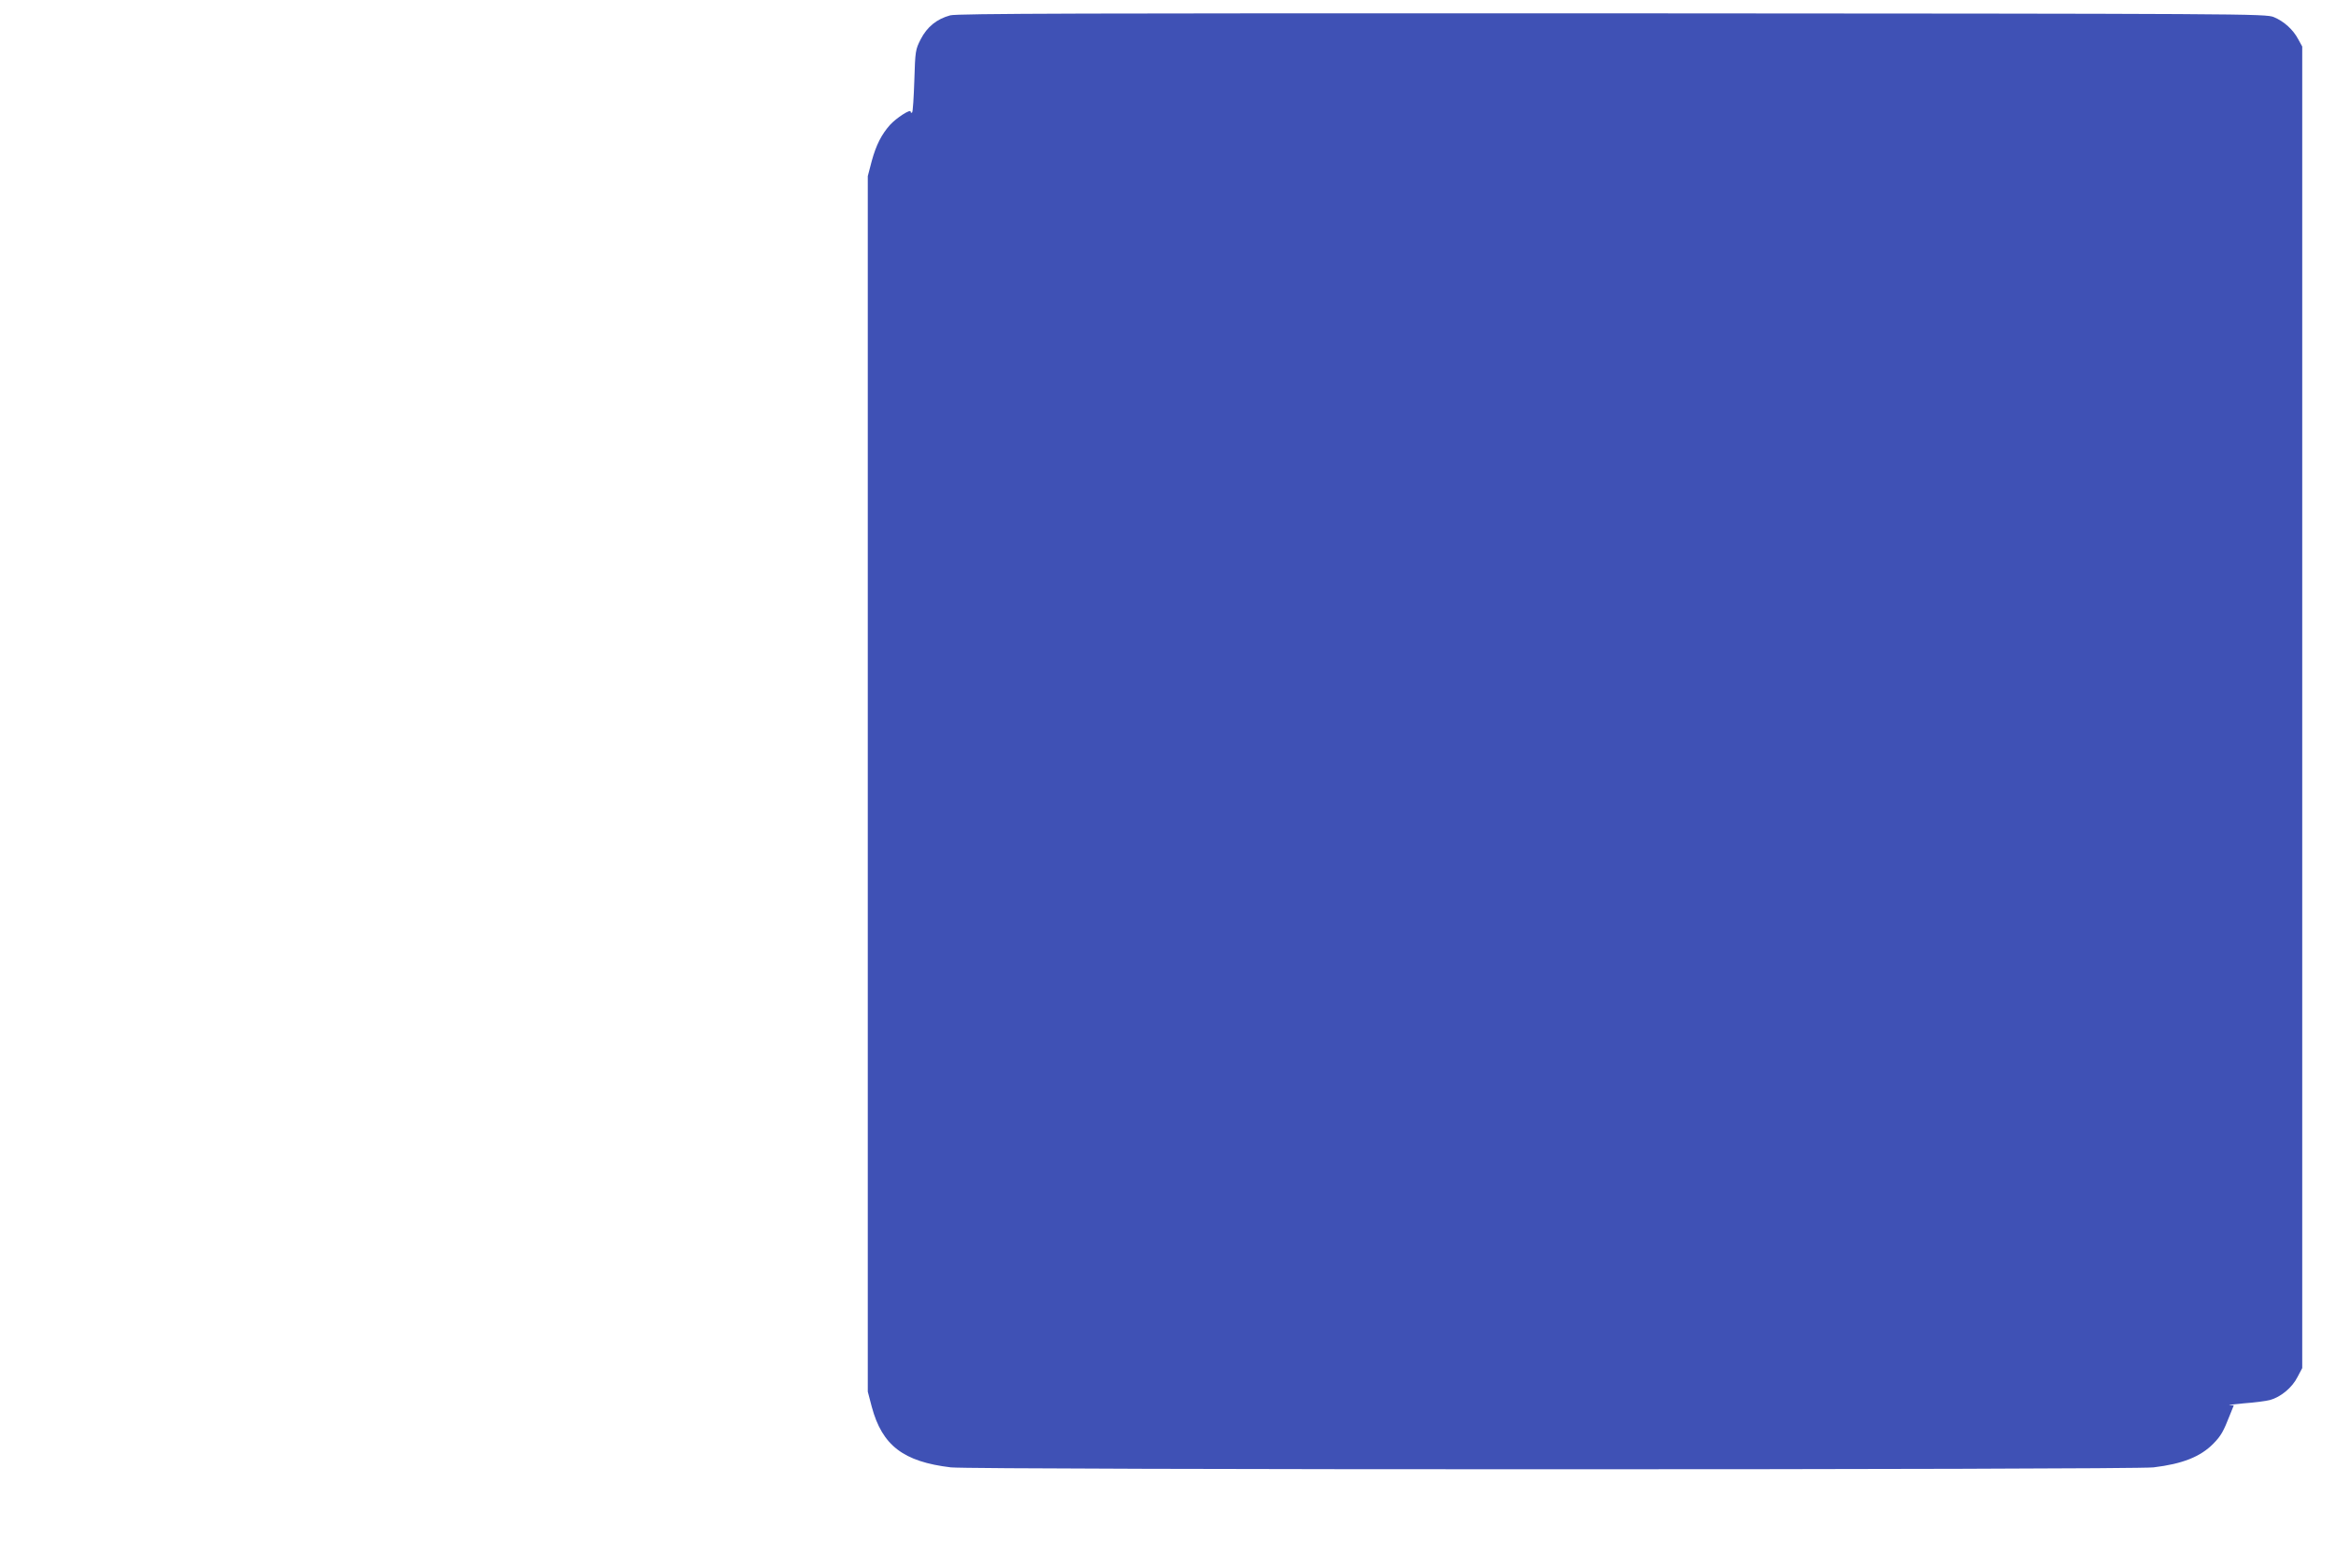 <?xml version="1.0" standalone="no"?>
<!DOCTYPE svg PUBLIC "-//W3C//DTD SVG 20010904//EN"
 "http://www.w3.org/TR/2001/REC-SVG-20010904/DTD/svg10.dtd">
<svg version="1.0" xmlns="http://www.w3.org/2000/svg"
 width="1280pt" height="859pt" viewBox="0 0 1280 859"
 preserveAspectRatio="xMidYMid meet">
<g transform="translate(0,859) scale(0.1,-0.1)"
fill="#3f51b5" stroke="none">
<path d="M5207 8506 c-74 -20 -127 -63 -162 -131 -29 -57 -30 -64 -35 -226 -3
-92 -8 -171 -12 -175 -5 -4 -8 -2 -8 4 0 17 -78 -34 -113 -72 -47 -53 -76
-110 -100 -197 l-22 -84 0 -3330 0 -3330 22 -84 c57 -211 173 -300 433 -331
116 -14 6474 -14 6590 0 159 19 257 58 328 130 42 43 55 66 91 158 l21 52 -23
1 c-12 1 23 5 79 10 56 4 119 12 142 18 59 16 122 68 151 126 l26 49 0 3621 0
3620 -22 40 c-28 53 -78 98 -133 121 -44 19 -134 19 -3625 21 -2912 1 -3589
-1 -3628 -11z"/>
</g>
</svg>
